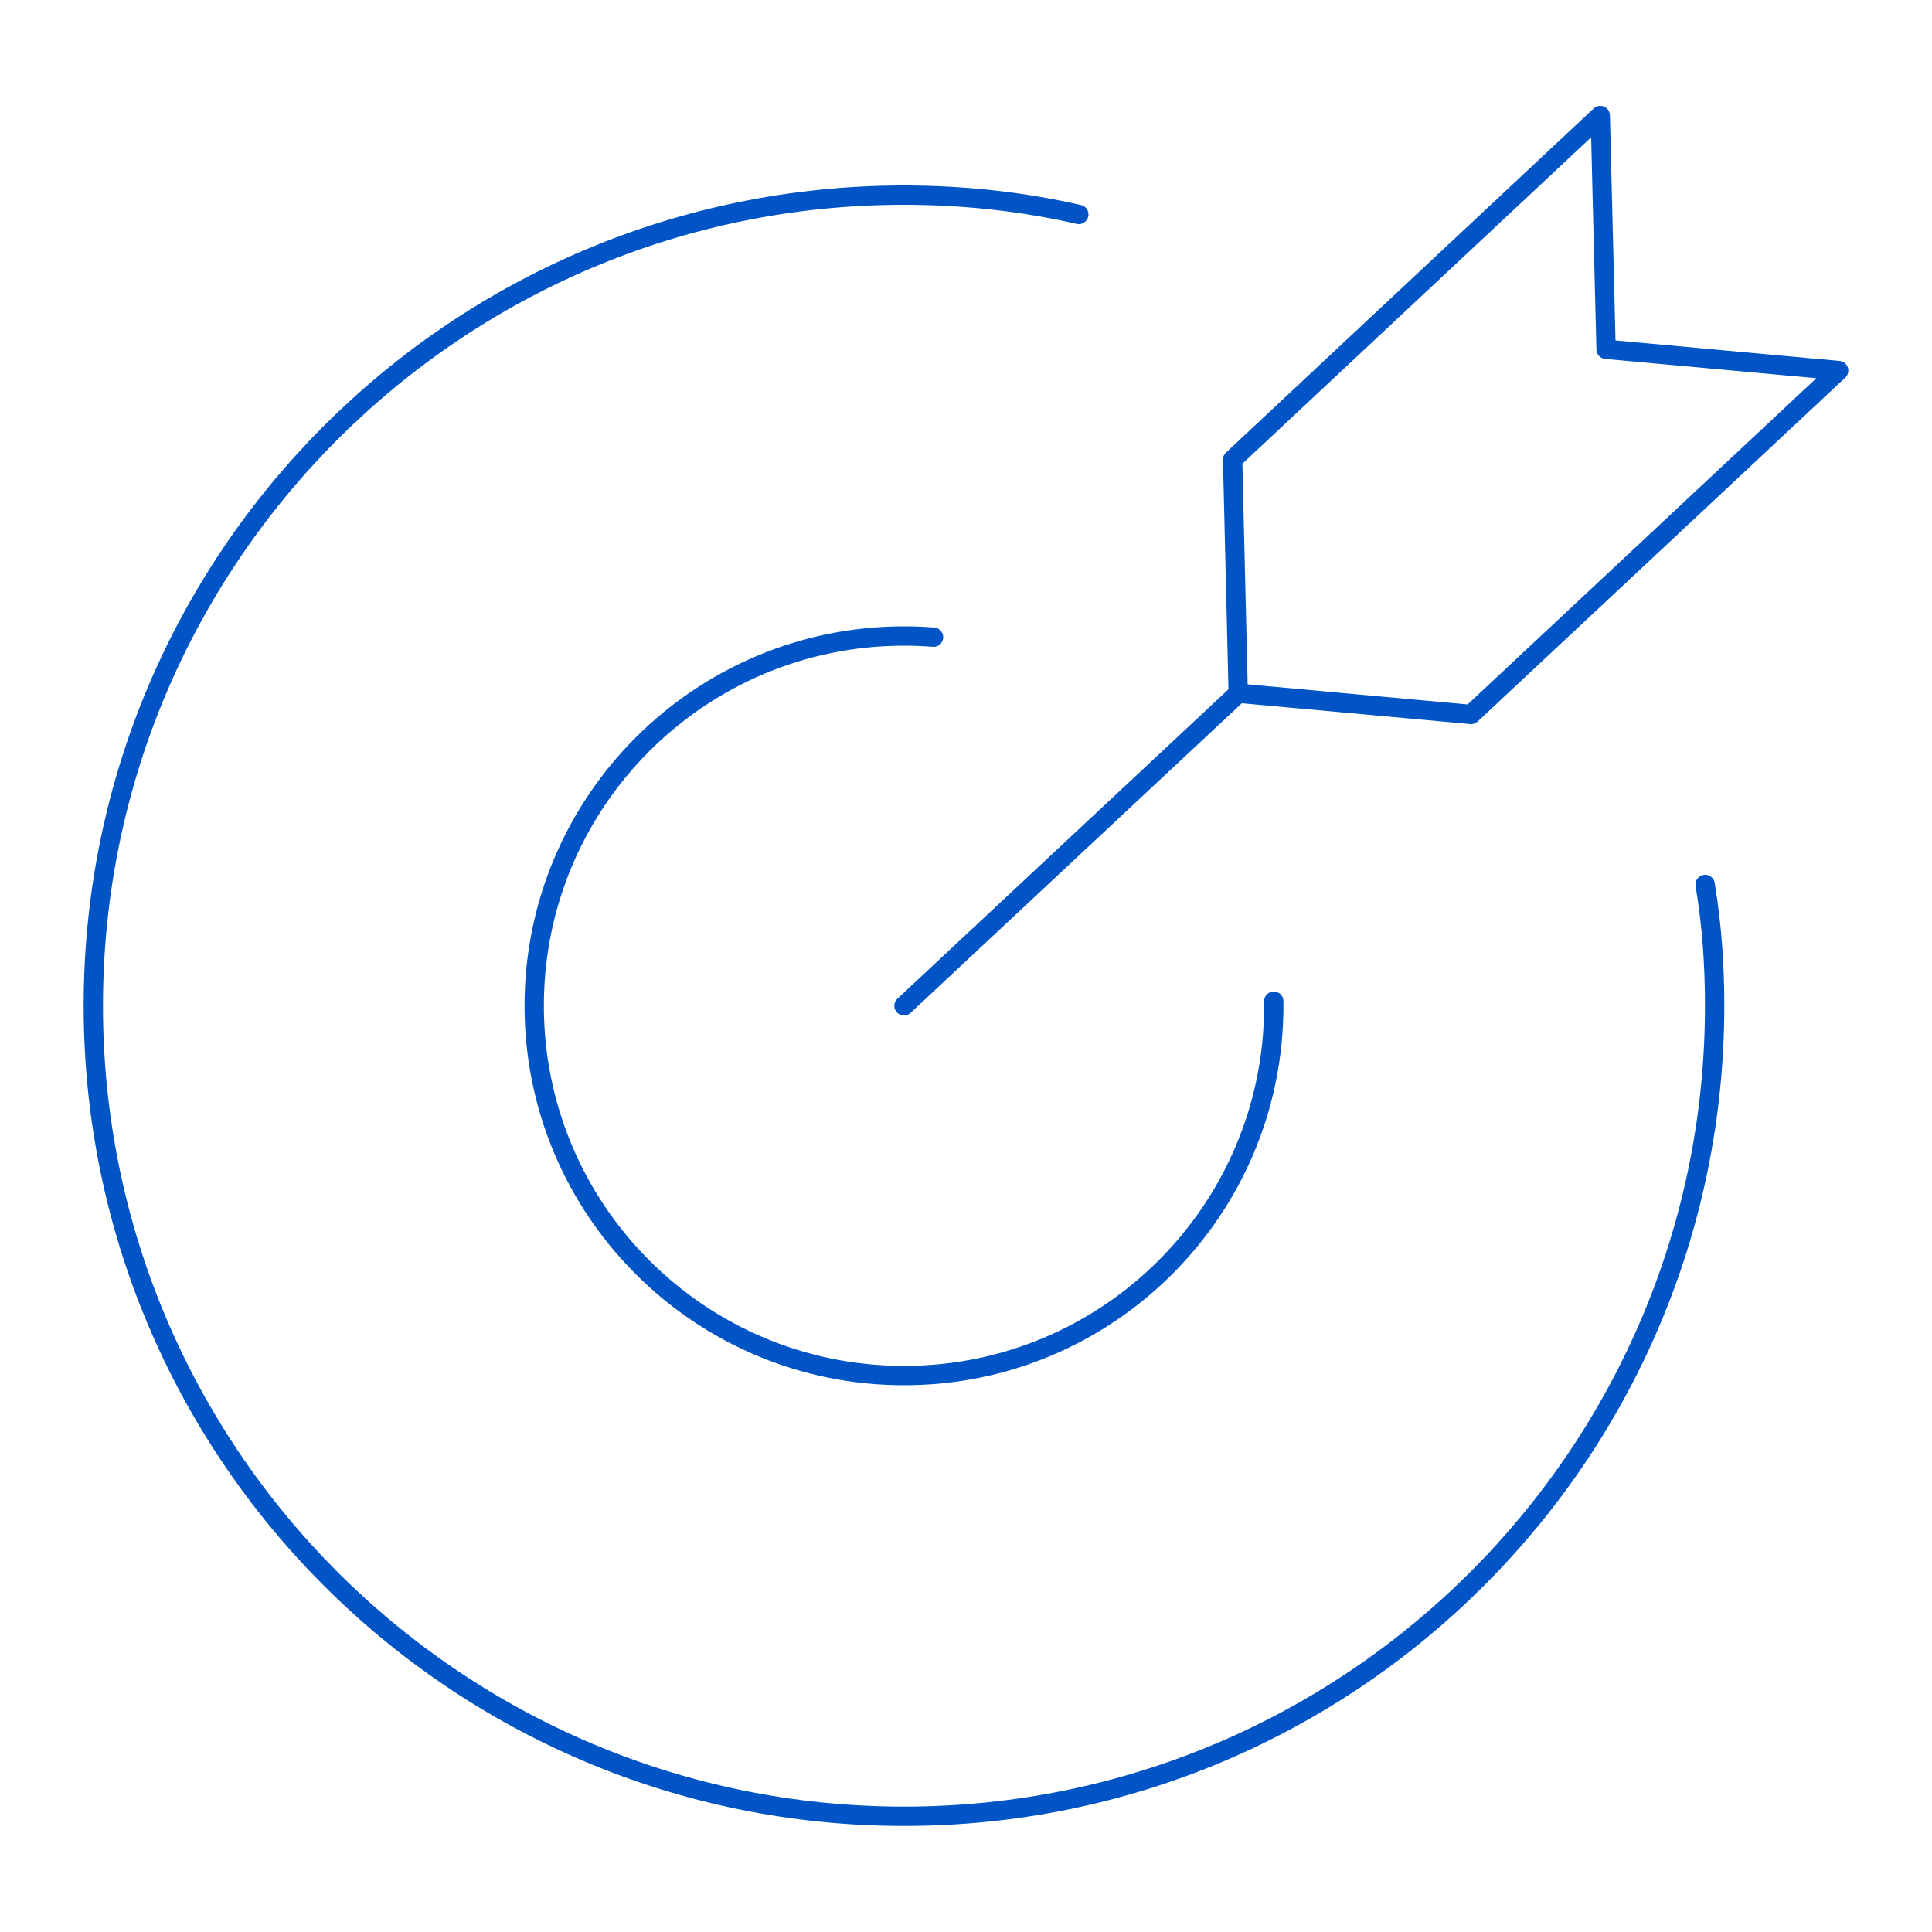 <?xml version="1.0" encoding="UTF-8"?>
<svg id="Layer_1" xmlns="http://www.w3.org/2000/svg" version="1.1" viewBox="0 0 100 100">
  <!-- Generator: Adobe Illustrator 29.4.0, SVG Export Plug-In . SVG Version: 2.1.0 Build 152)  -->
  <defs>
    <style>
      .st0 {
        fill: none;
        stroke: #0054c5;
        stroke-linecap: round;
        stroke-linejoin: round;
      }
    </style>
  </defs>
  <path class="st0" d="M65.93,51.82v.24c0,10.57-8.57,19.14-19.14,19.14s-19.14-8.57-19.14-19.14,8.57-19.14,19.14-19.14c.52,0,1.03.02,1.53.06"/>
  <path class="st0" d="M88.26,45.78v.02c.34,2.04.49,4.11.49,6.25,0,23.17-18.79,41.96-41.96,41.96S4.83,75.23,4.83,52.06,23.62,10.1,46.79,10.1c3.12,0,6.16.34,9.05,1"/>
  <line class="st0" x1="64.09" y1="35.89" x2="46.79" y2="52.06"/>
  <polygon class="st0" points="76.14 36.98 64.09 35.88 63.8 23.79 82.83 5.98 83.13 18.08 95.17 19.18 76.14 36.98"/>
</svg>